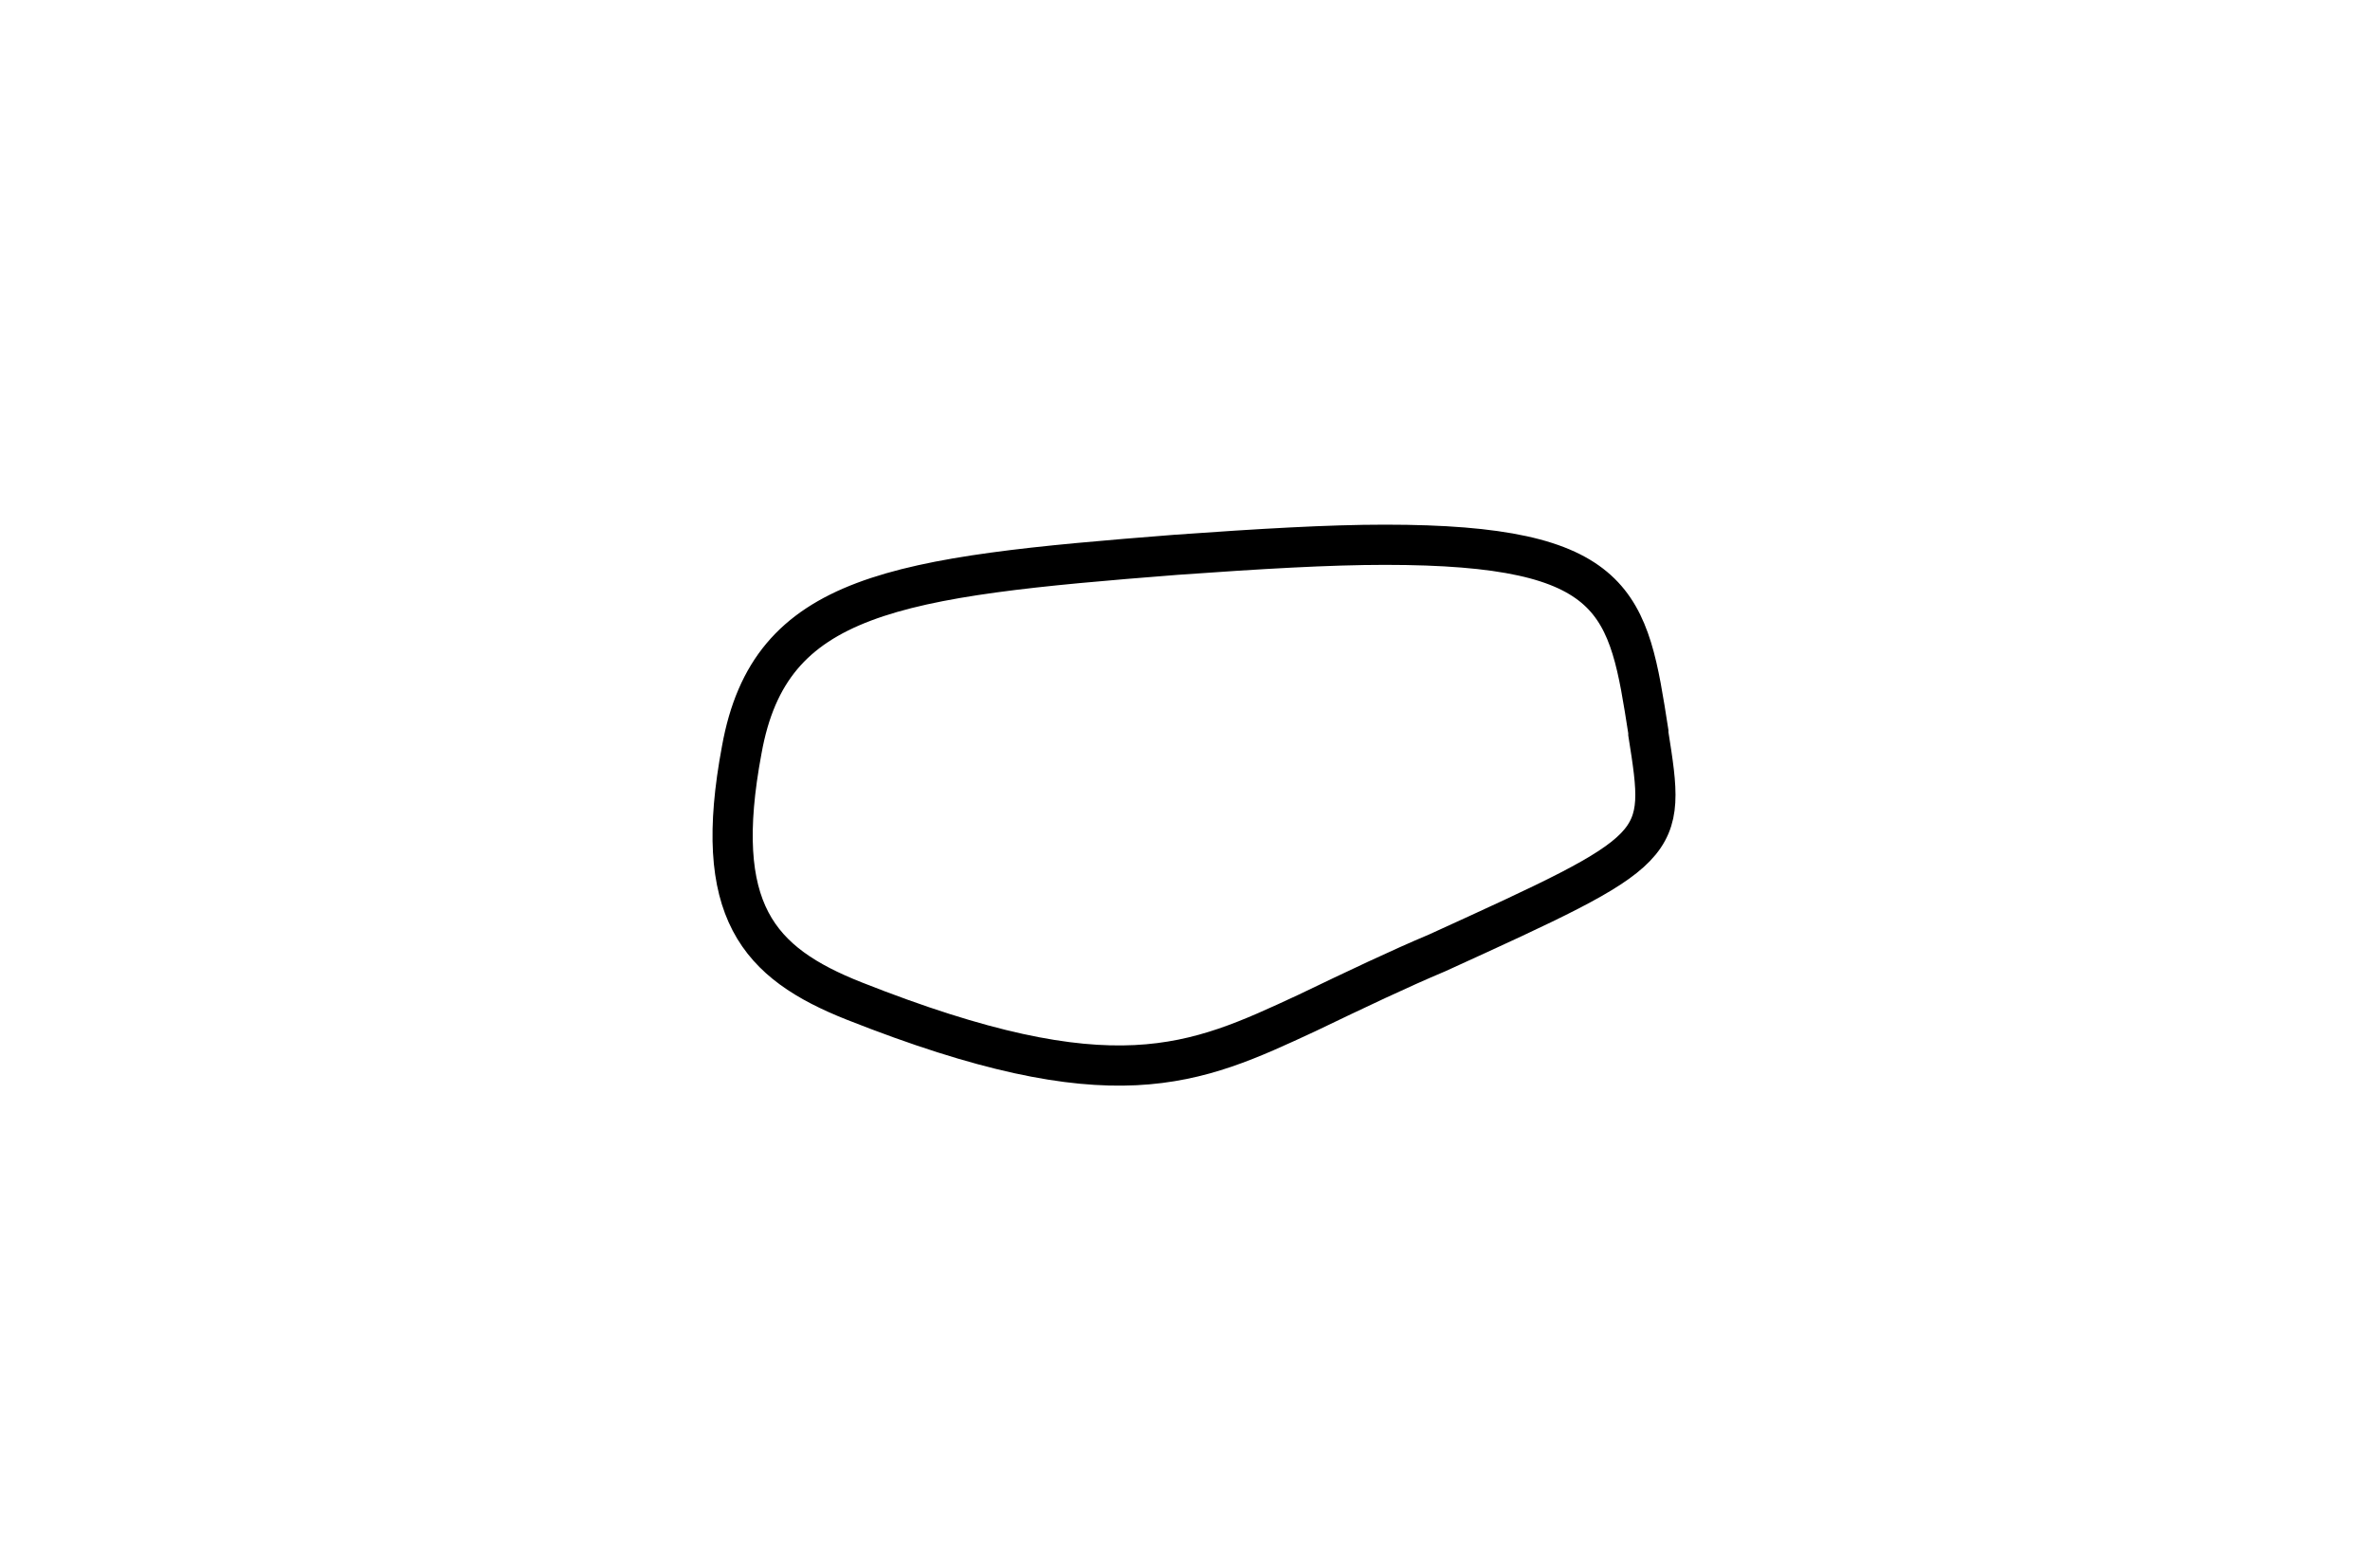 <?xml version="1.0" encoding="utf-8"?>
<!-- Generator: Adobe Illustrator 19.1.0, SVG Export Plug-In . SVG Version: 6.00 Build 0)  -->
<svg version="1.1" id="Layer_1" xmlns="http://www.w3.org/2000/svg" xmlns:xlink="http://www.w3.org/1999/xlink" x="0px" y="0px"
	 viewBox="-420 242 117.9 78" style="enable-background:new -420 242 117.9 78;" xml:space="preserve">
<style type="text/css">
	.st0{fill:none;stroke:#000000;stroke-width:2;stroke-miterlimit:10;}
</style>
<path class="st0" d="M-383.1,279.3c1.4-7.8,7.6-8.6,21.6-9.7c4.2-0.3,7.6-0.5,10.4-0.5c11.7,0,12.1,2.9,13.1,9.3l0,0.1l0,0
	c0.9,5.7,0.9,5.7-10.5,10.9c-1.9,0.8-4,1.8-6.5,3c-5.6,2.6-9.6,4.5-22.5-0.6C-382.3,289.9-384.6,287.3-383.1,279.3z"/>
</svg>
